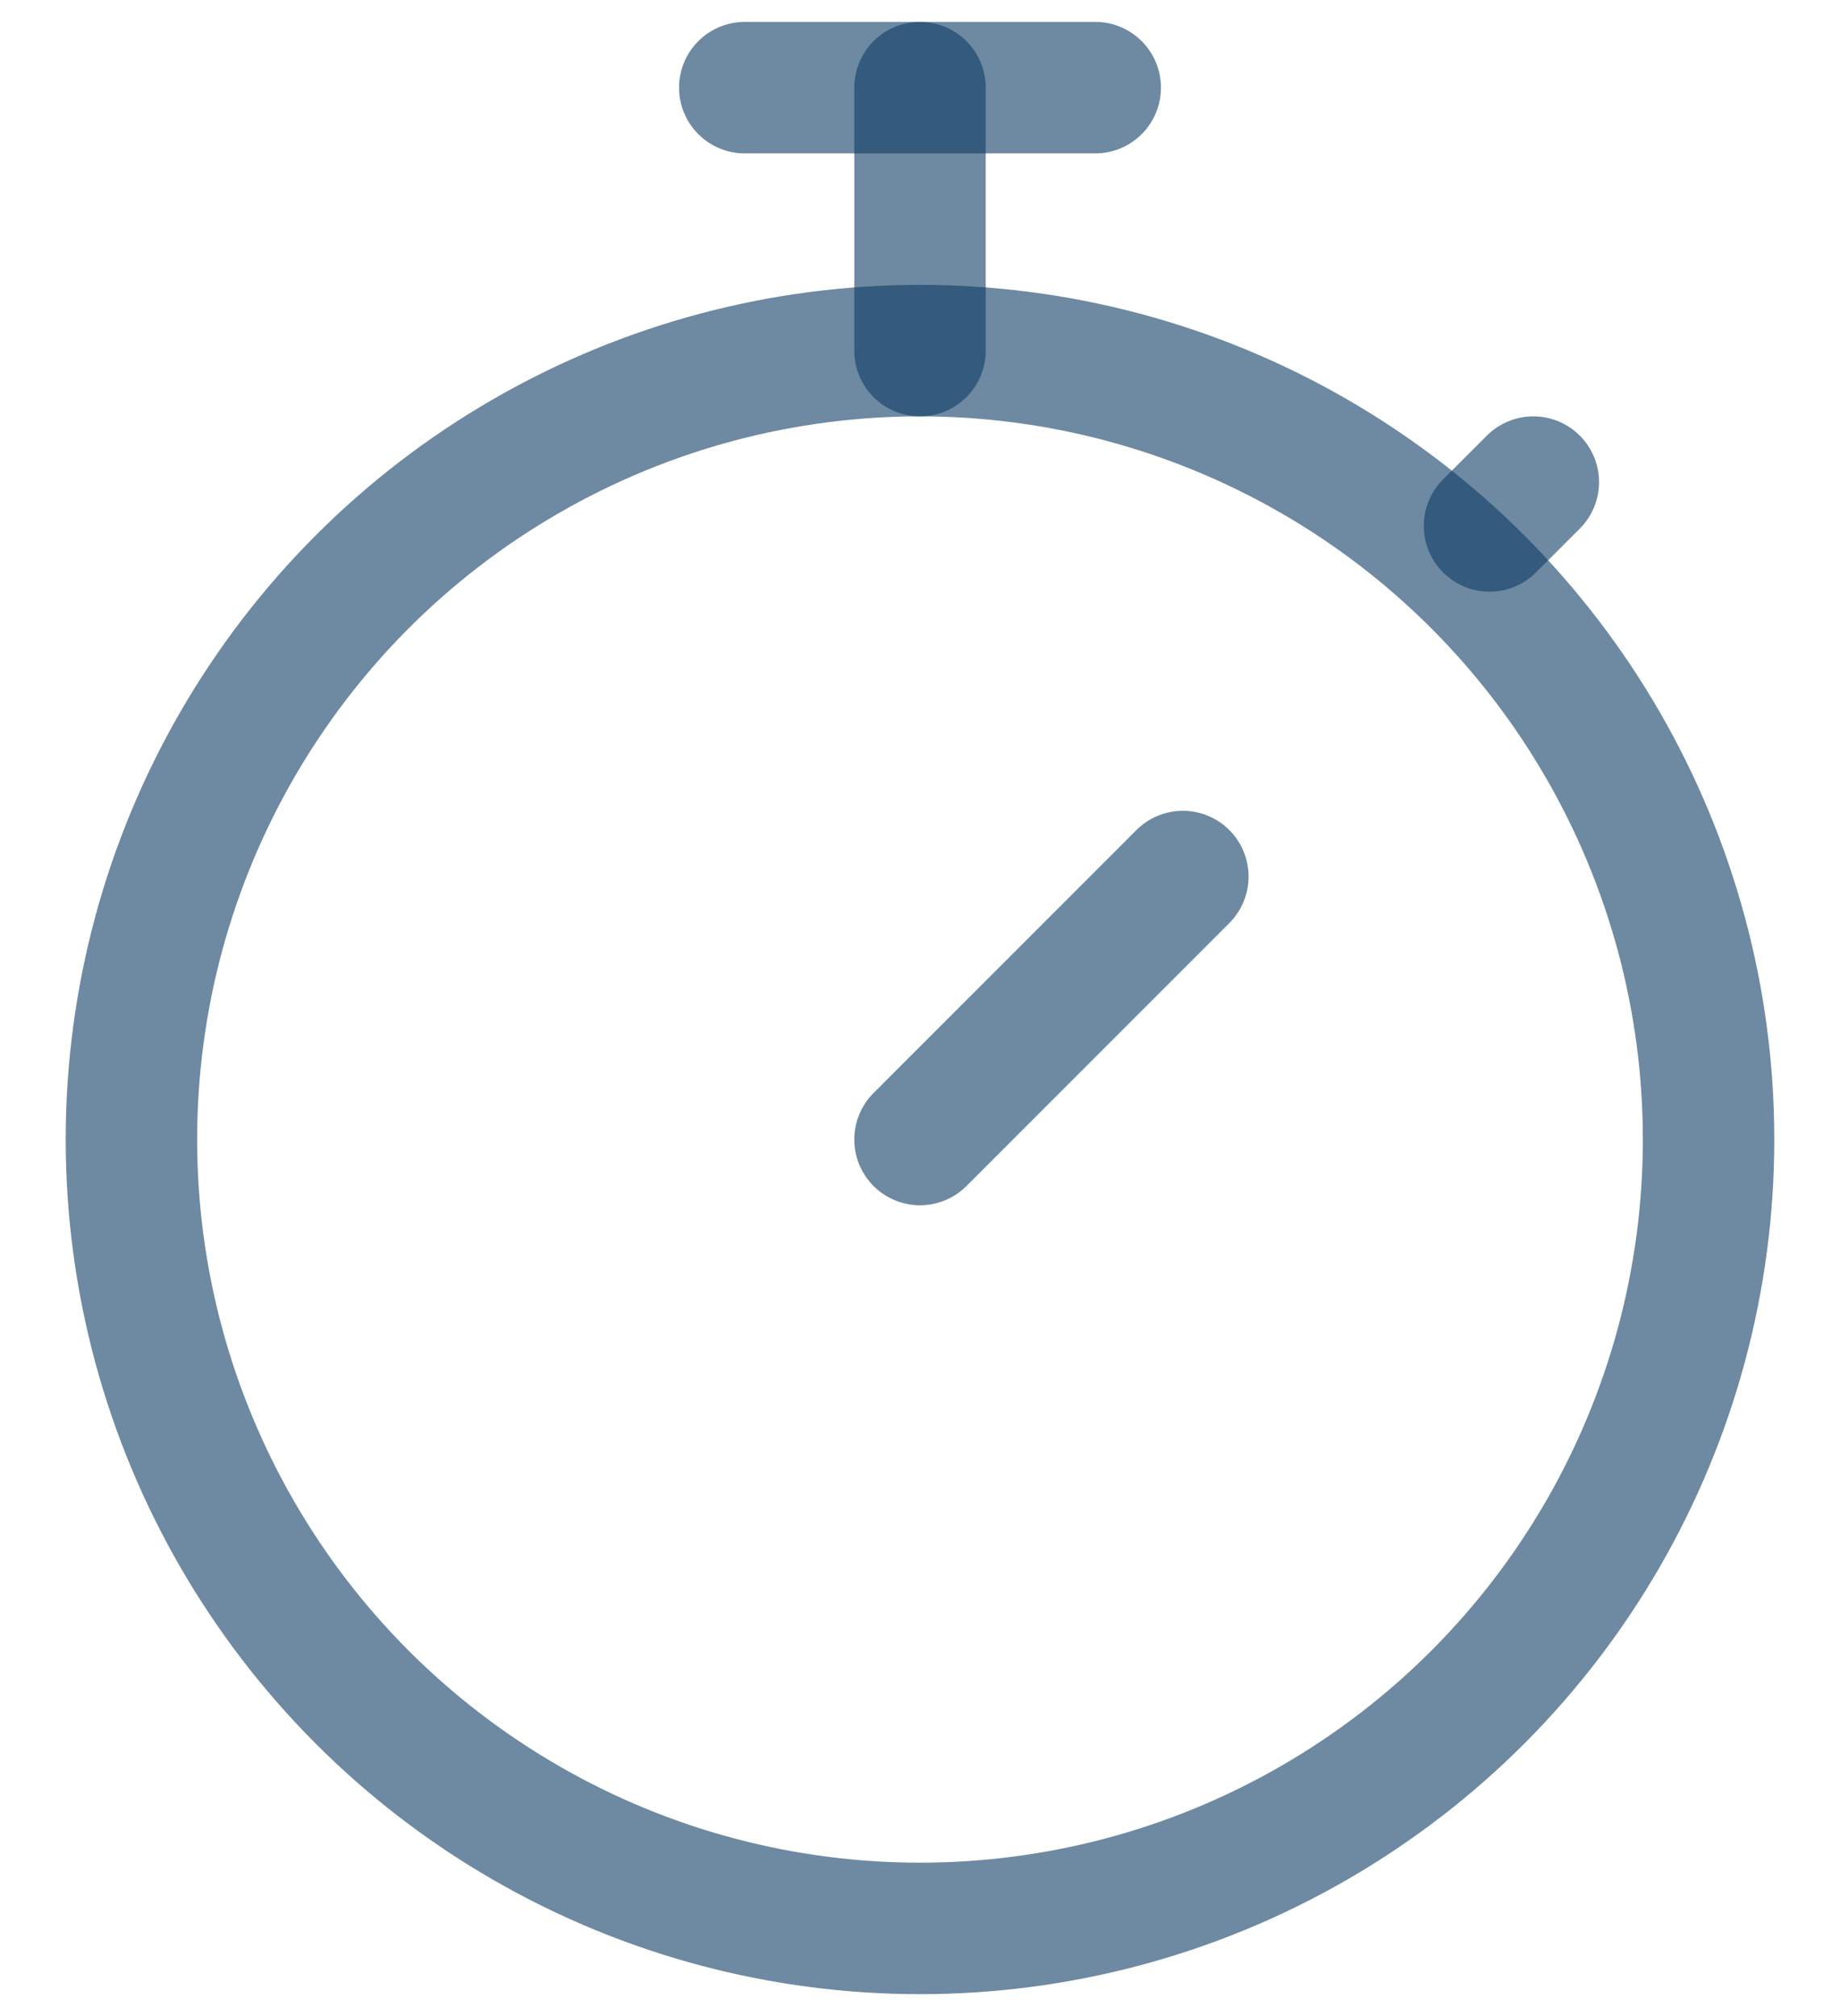 <svg xmlns="http://www.w3.org/2000/svg" width="21" height="23" viewBox="0 0 21 23" fill="none"><circle cx="10.5" cy="13" r="9" stroke="#0E3B65" stroke-opacity="0.6" stroke-width="1.5"></circle><path d="M8.5 1H12.5" stroke="#0E3B65" stroke-opacity="0.6" stroke-width="1.5" stroke-linecap="round"></path><path d="M10.5 1L10.5 4" stroke="#0E3B65" stroke-opacity="0.6" stroke-width="1.5" stroke-linecap="round"></path><path d="M10.5 13L13.5 10" stroke="#0E3B65" stroke-opacity="0.6" stroke-width="1.5" stroke-linecap="round"></path><path d="M17 6L17.5 5.5" stroke="#0E3B65" stroke-opacity="0.6" stroke-width="1.5" stroke-linecap="round"></path></svg>